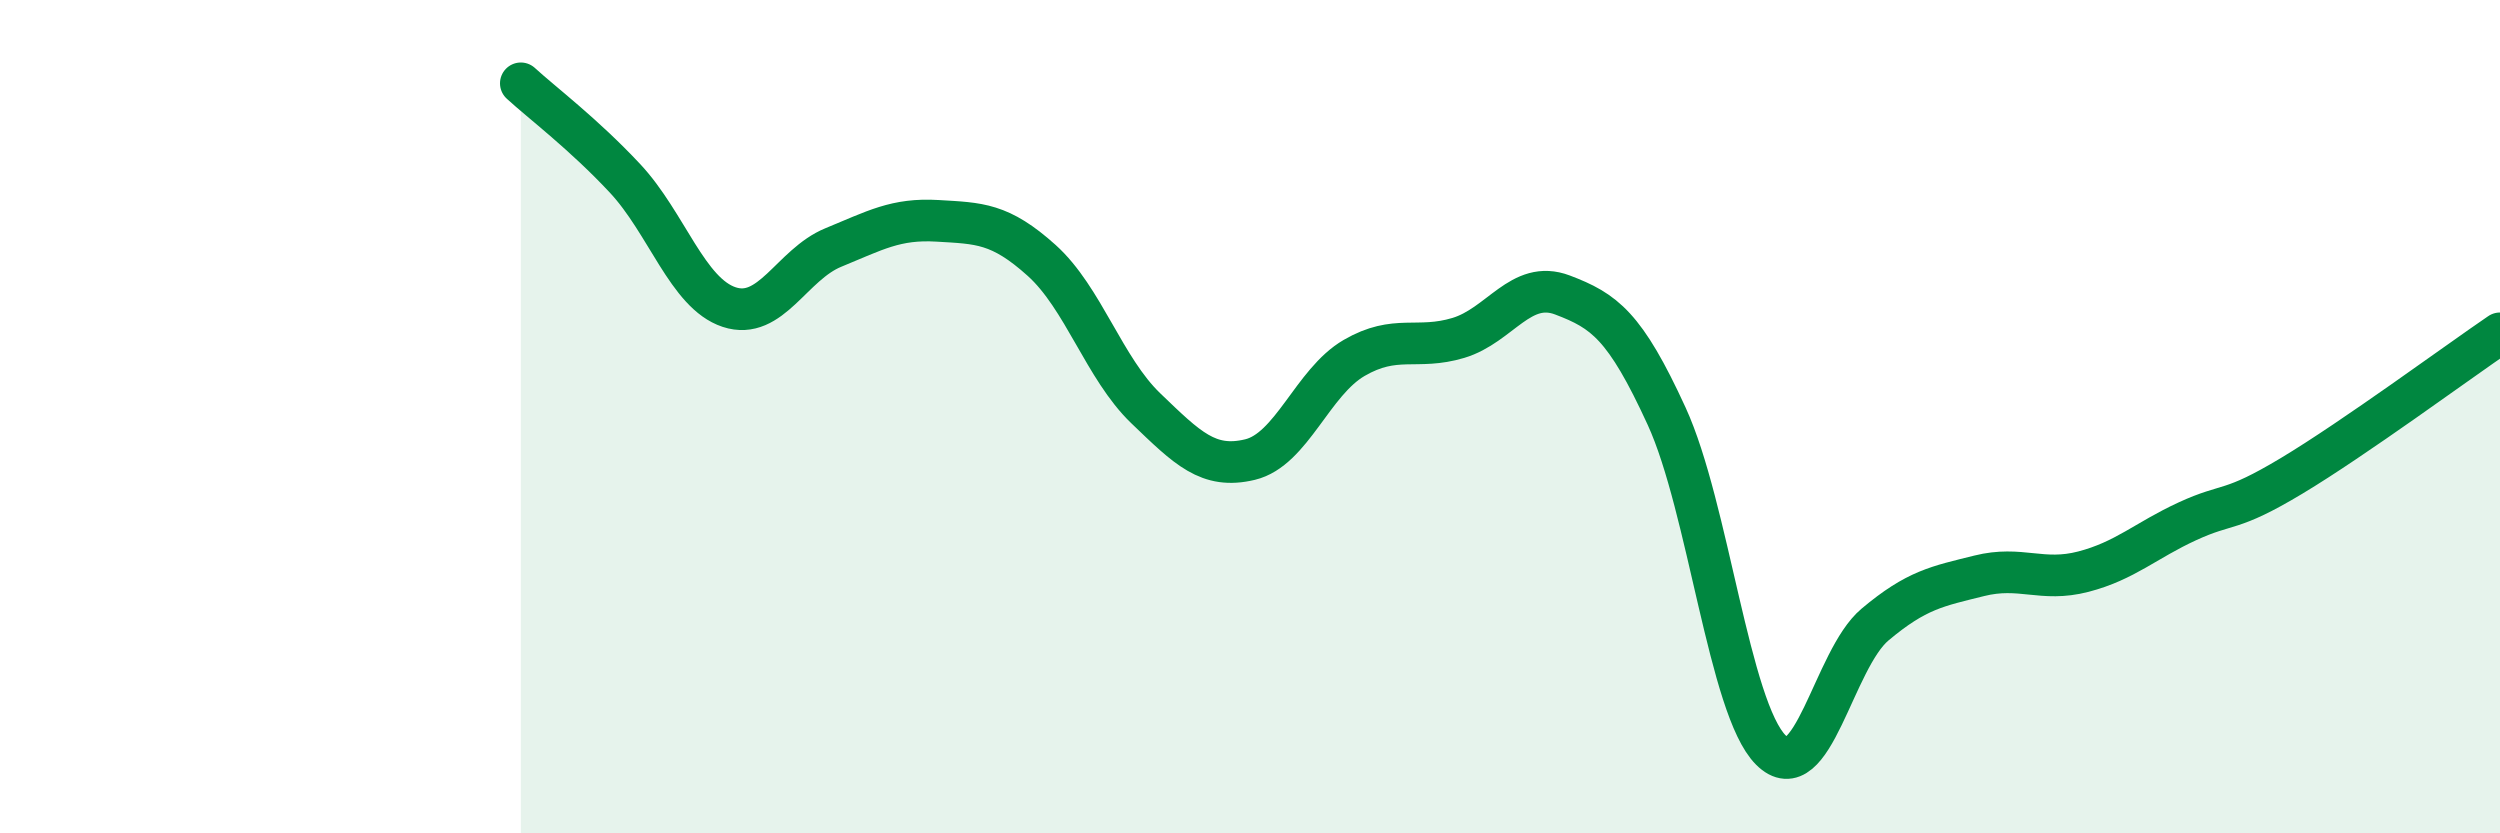 
    <svg width="60" height="20" viewBox="0 0 60 20" xmlns="http://www.w3.org/2000/svg">
      <path
        d="M 12.5,2 C 13,2.46 14,3.21 15,4.28 C 16,5.35 16.5,7.04 17.5,7.37 C 18.5,7.7 19,6.35 20,5.94 C 21,5.53 21.5,5.24 22.5,5.3 C 23.5,5.36 24,5.35 25,6.25 C 26,7.15 26.5,8.84 27.5,9.8 C 28.5,10.76 29,11.27 30,11.03 C 31,10.79 31.5,9.17 32.5,8.59 C 33.5,8.01 34,8.41 35,8.11 C 36,7.81 36.5,6.7 37.5,7.08 C 38.5,7.46 39,7.81 40,9.99 C 41,12.17 41.5,17 42.5,18 C 43.5,19 44,15.83 45,14.99 C 46,14.15 46.5,14.07 47.5,13.82 C 48.5,13.57 49,13.98 50,13.72 C 51,13.46 51.5,12.97 52.5,12.51 C 53.5,12.05 53.5,12.32 55,11.42 C 56.5,10.52 59,8.68 60,8L60 20L12.5 20Z"
        fill="#008740"
        opacity="0.1"
        stroke-linecap="round"
        stroke-linejoin="round"
      />
      <path
        d="M 12.5,2 C 13,2.46 14,3.21 15,4.28 C 16,5.35 16.5,7.04 17.5,7.37 C 18.5,7.7 19,6.35 20,5.94 C 21,5.53 21.5,5.24 22.5,5.3 C 23.5,5.36 24,5.35 25,6.25 C 26,7.15 26.5,8.84 27.5,9.8 C 28.5,10.76 29,11.27 30,11.03 C 31,10.79 31.5,9.17 32.5,8.59 C 33.5,8.01 34,8.41 35,8.11 C 36,7.81 36.5,6.7 37.5,7.08 C 38.5,7.46 39,7.81 40,9.99 C 41,12.17 41.5,17 42.5,18 C 43.5,19 44,15.83 45,14.99 C 46,14.15 46.5,14.07 47.5,13.82 C 48.5,13.57 49,13.98 50,13.72 C 51,13.46 51.5,12.97 52.5,12.51 C 53.5,12.05 53.5,12.32 55,11.42 C 56.5,10.52 59,8.68 60,8"
        stroke="#008740"
        stroke-width="1"
        fill="none"
        stroke-linecap="round"
        stroke-linejoin="round"
      />
    </svg>
  